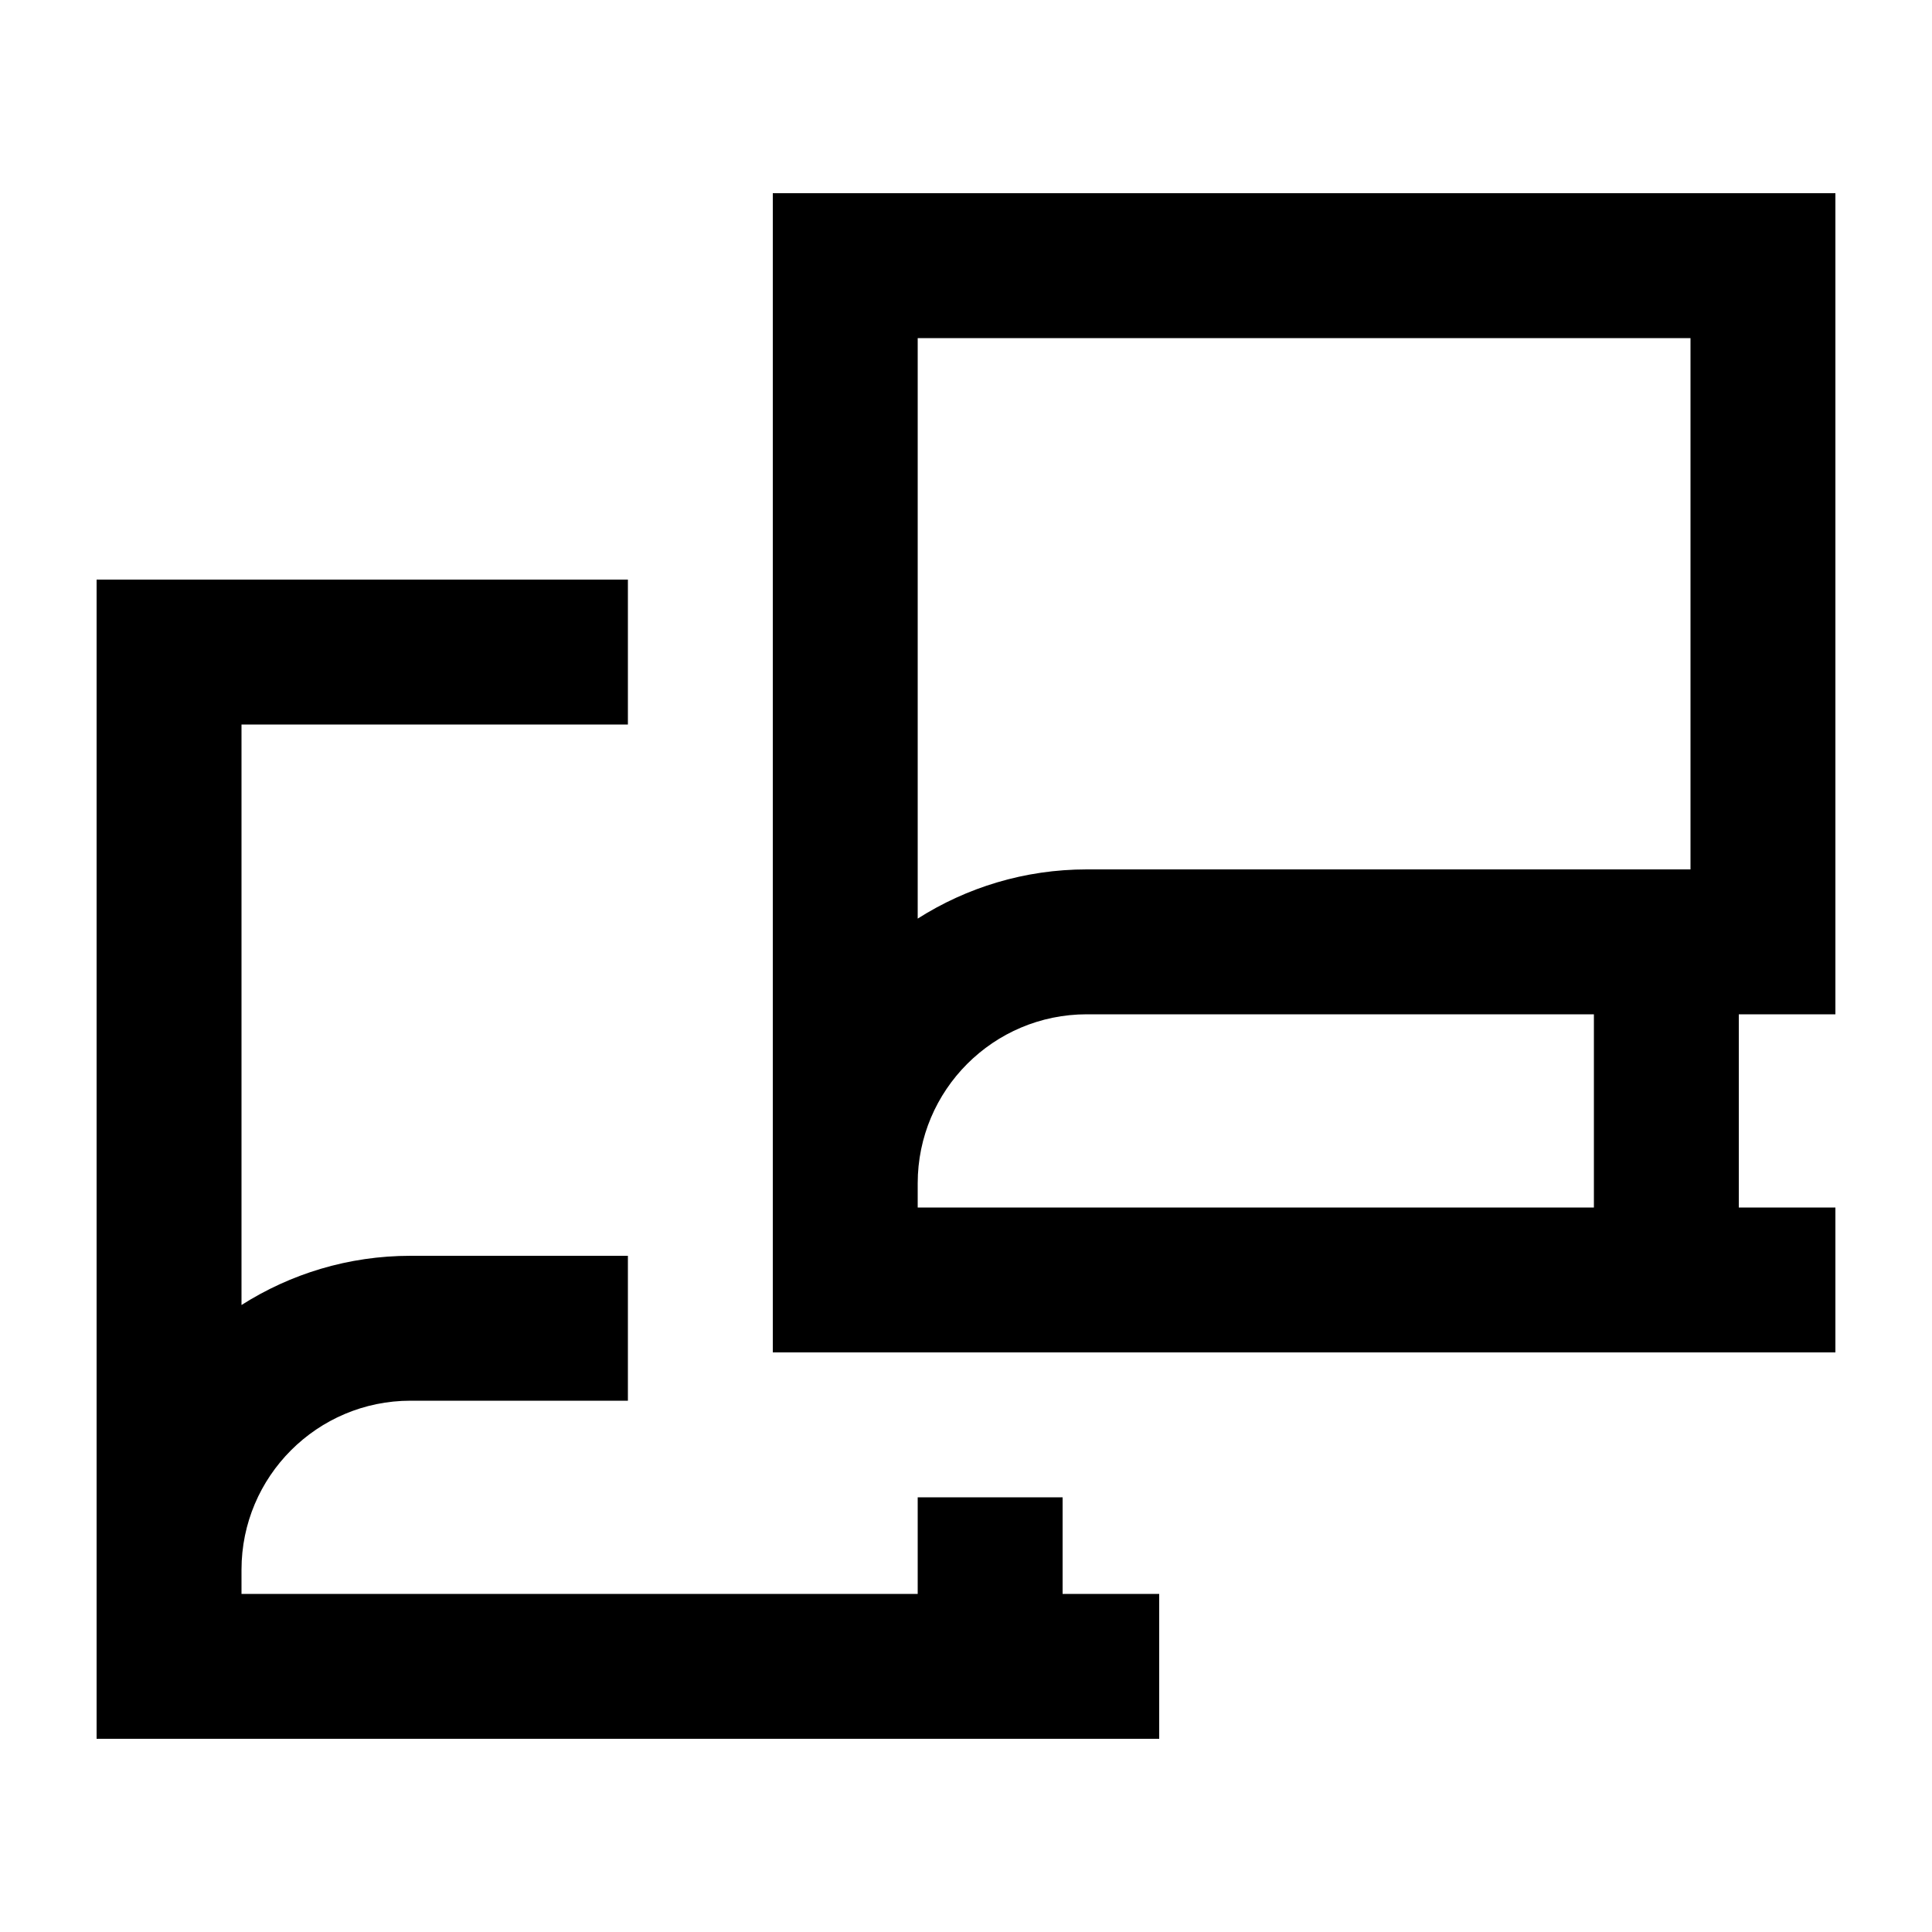 <svg xmlns="http://www.w3.org/2000/svg" viewBox="0 0 640 640"><!--! Font Awesome Pro 7.1.0 by @fontawesome - https://fontawesome.com License - https://fontawesome.com/license (Commercial License) Copyright 2025 Fonticons, Inc. --><path fill="currentColor" d="M280 64L256 64L256 448L608 448L608 400L576 400L576 336L608 336L608 64L280 64zM528 336L528 400L304 400L304 392C304 361.1 329.1 336 360 336L528 336zM360 288C339.4 288 320.2 294 304 304.3L304 112L560 112L560 288L360 288zM208 192L32 192L32 576L384 576L384 528L352 528L352 496L304 496L304 528L80 528L80 520C80 489.1 105.1 464 136 464L208 464L208 416L136 416C115.4 416 96.2 422 80 432.3L80 240L208 240L208 192z"/></svg>